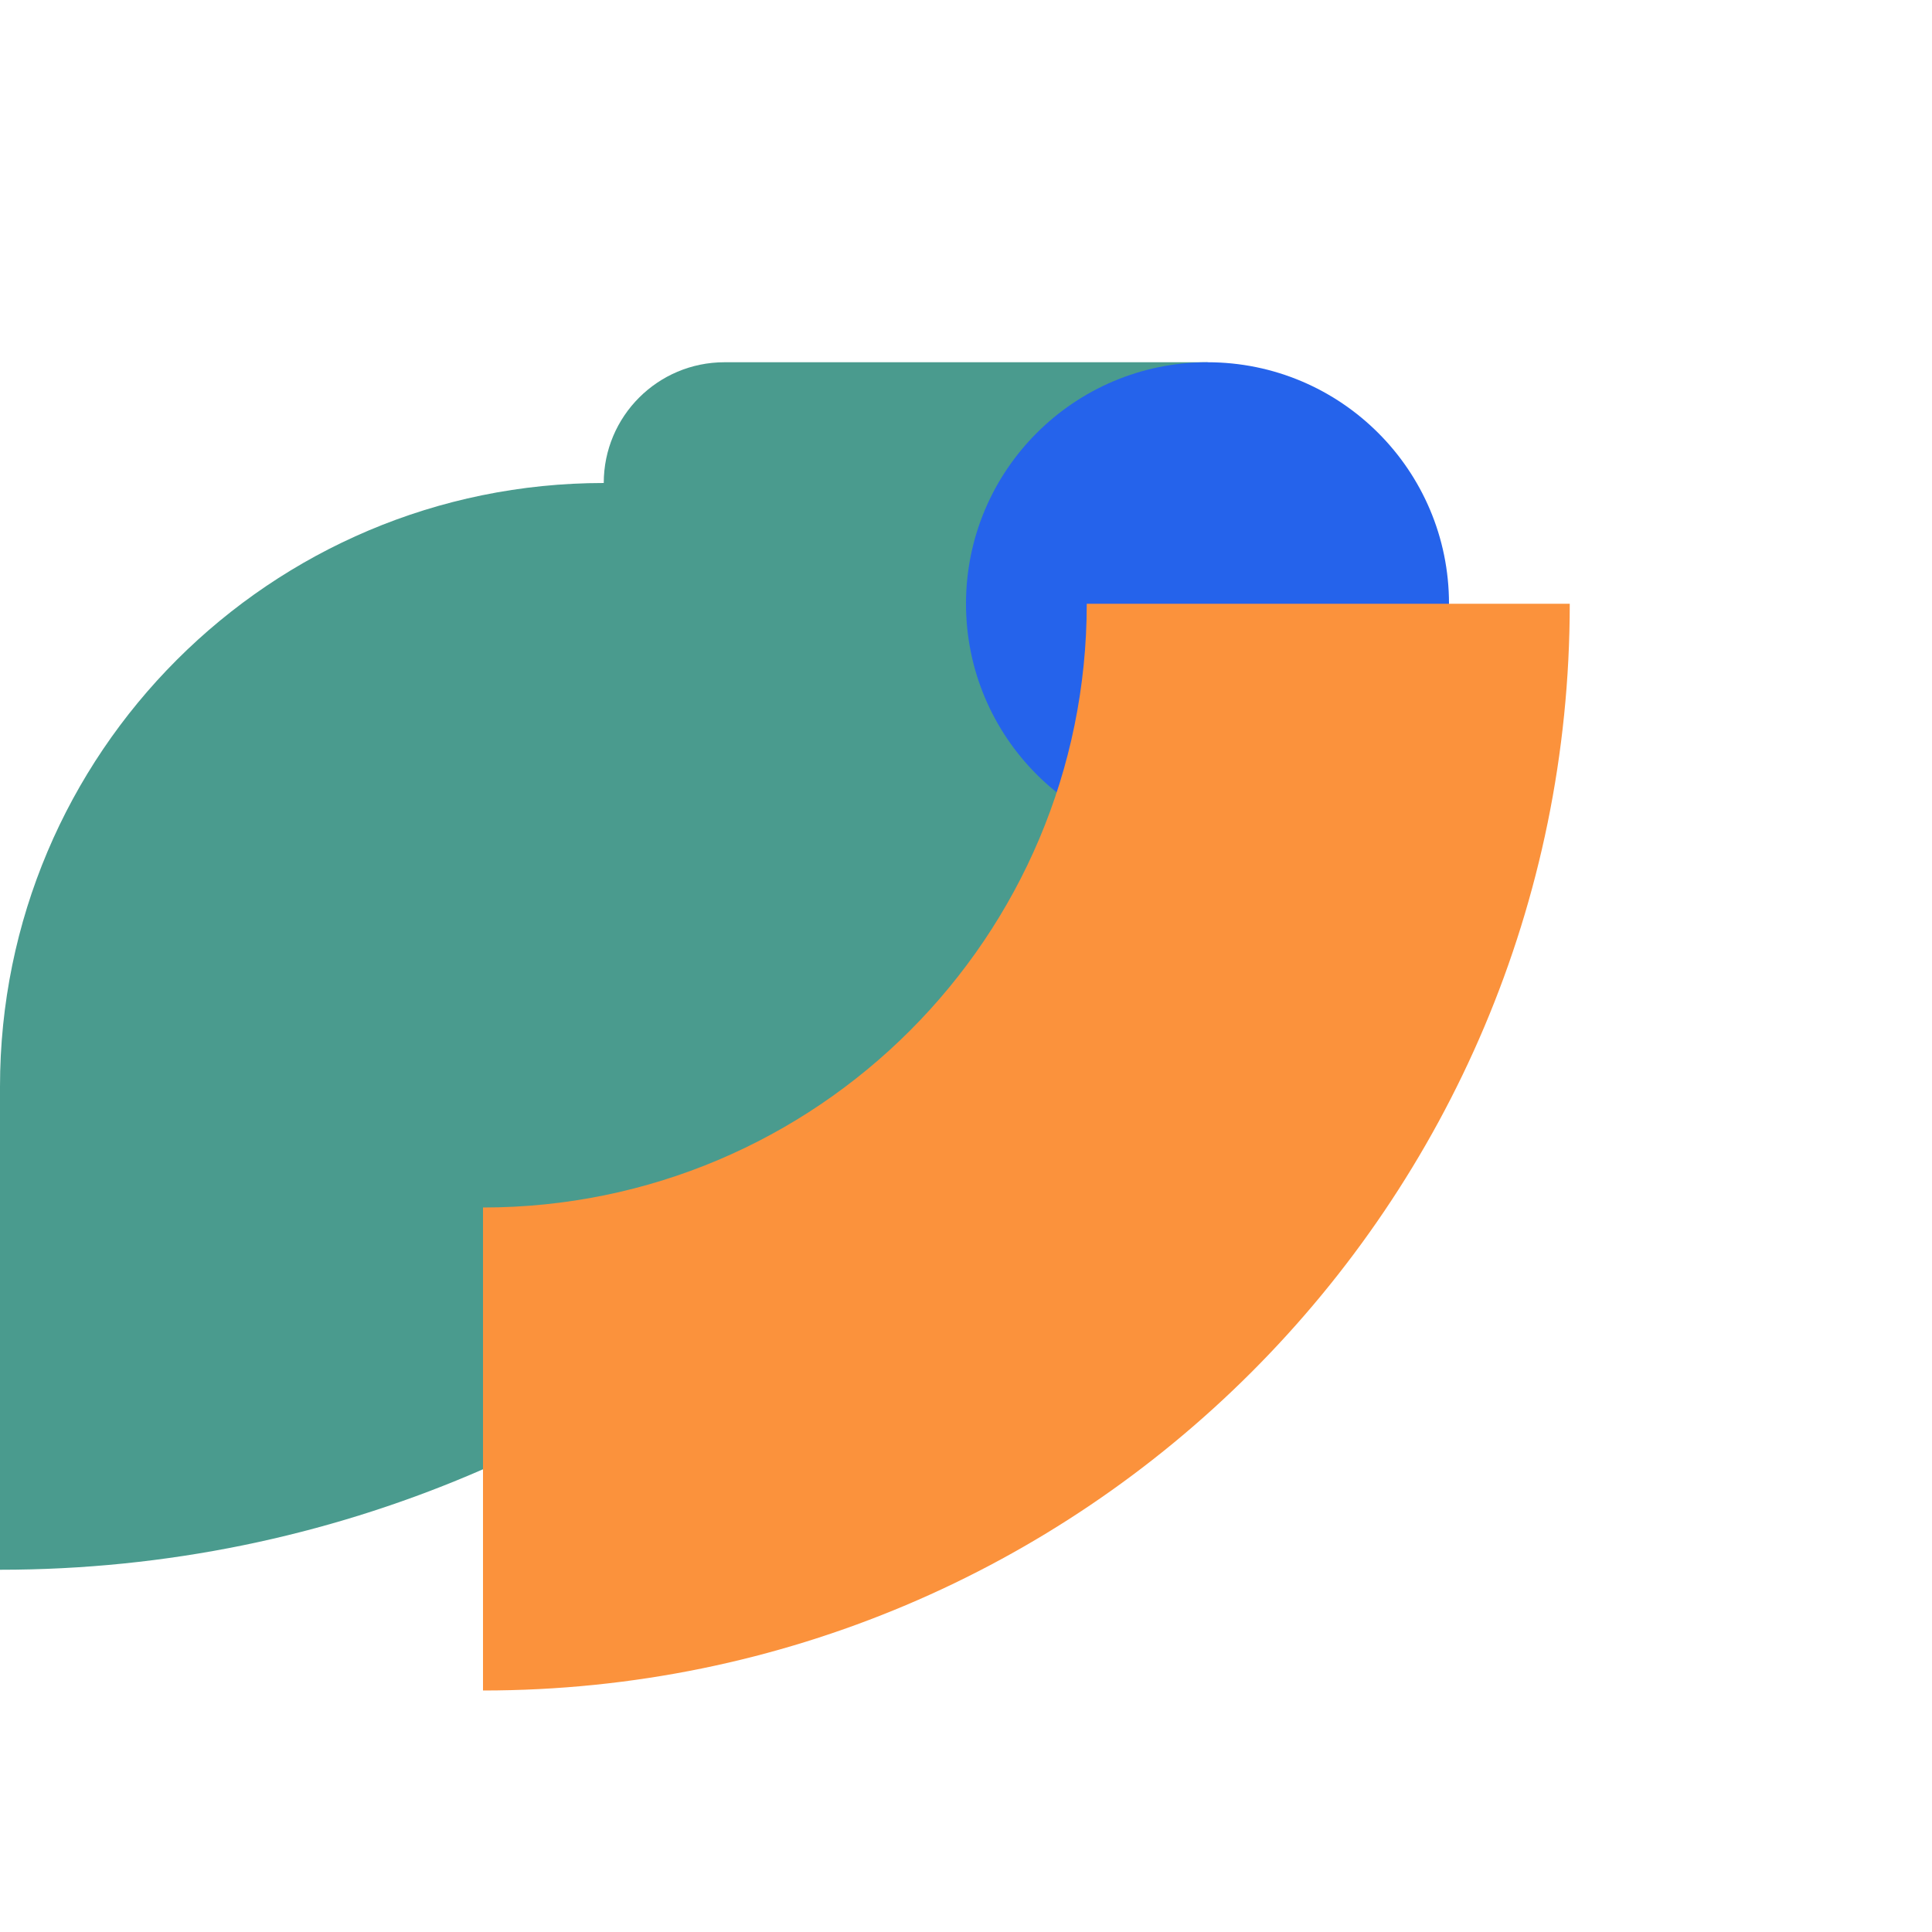 <svg width="32" height="32" viewBox="0 0 32 32" fill="none" xmlns="http://www.w3.org/2000/svg">
  <!-- Green curved section -->
  <path d="M4 6C4 4.895 4.895 4 6 4H14C14 15.046 5.046 24 -6 24V16C-6 10.477 -1.523 6 4 6Z" fill="#4A9B8E" transform="translate(6,2)"/>
  
  <!-- Blue dot -->
  <circle cx="20" cy="10" r="4" fill="#2563EB"/>
  
  <!-- Orange curved section -->
  <path d="M8 20C13.523 20 18 15.523 18 10H26C26 19.941 17.941 28 8 28V20Z" fill="#FB923C"/>
</svg>
